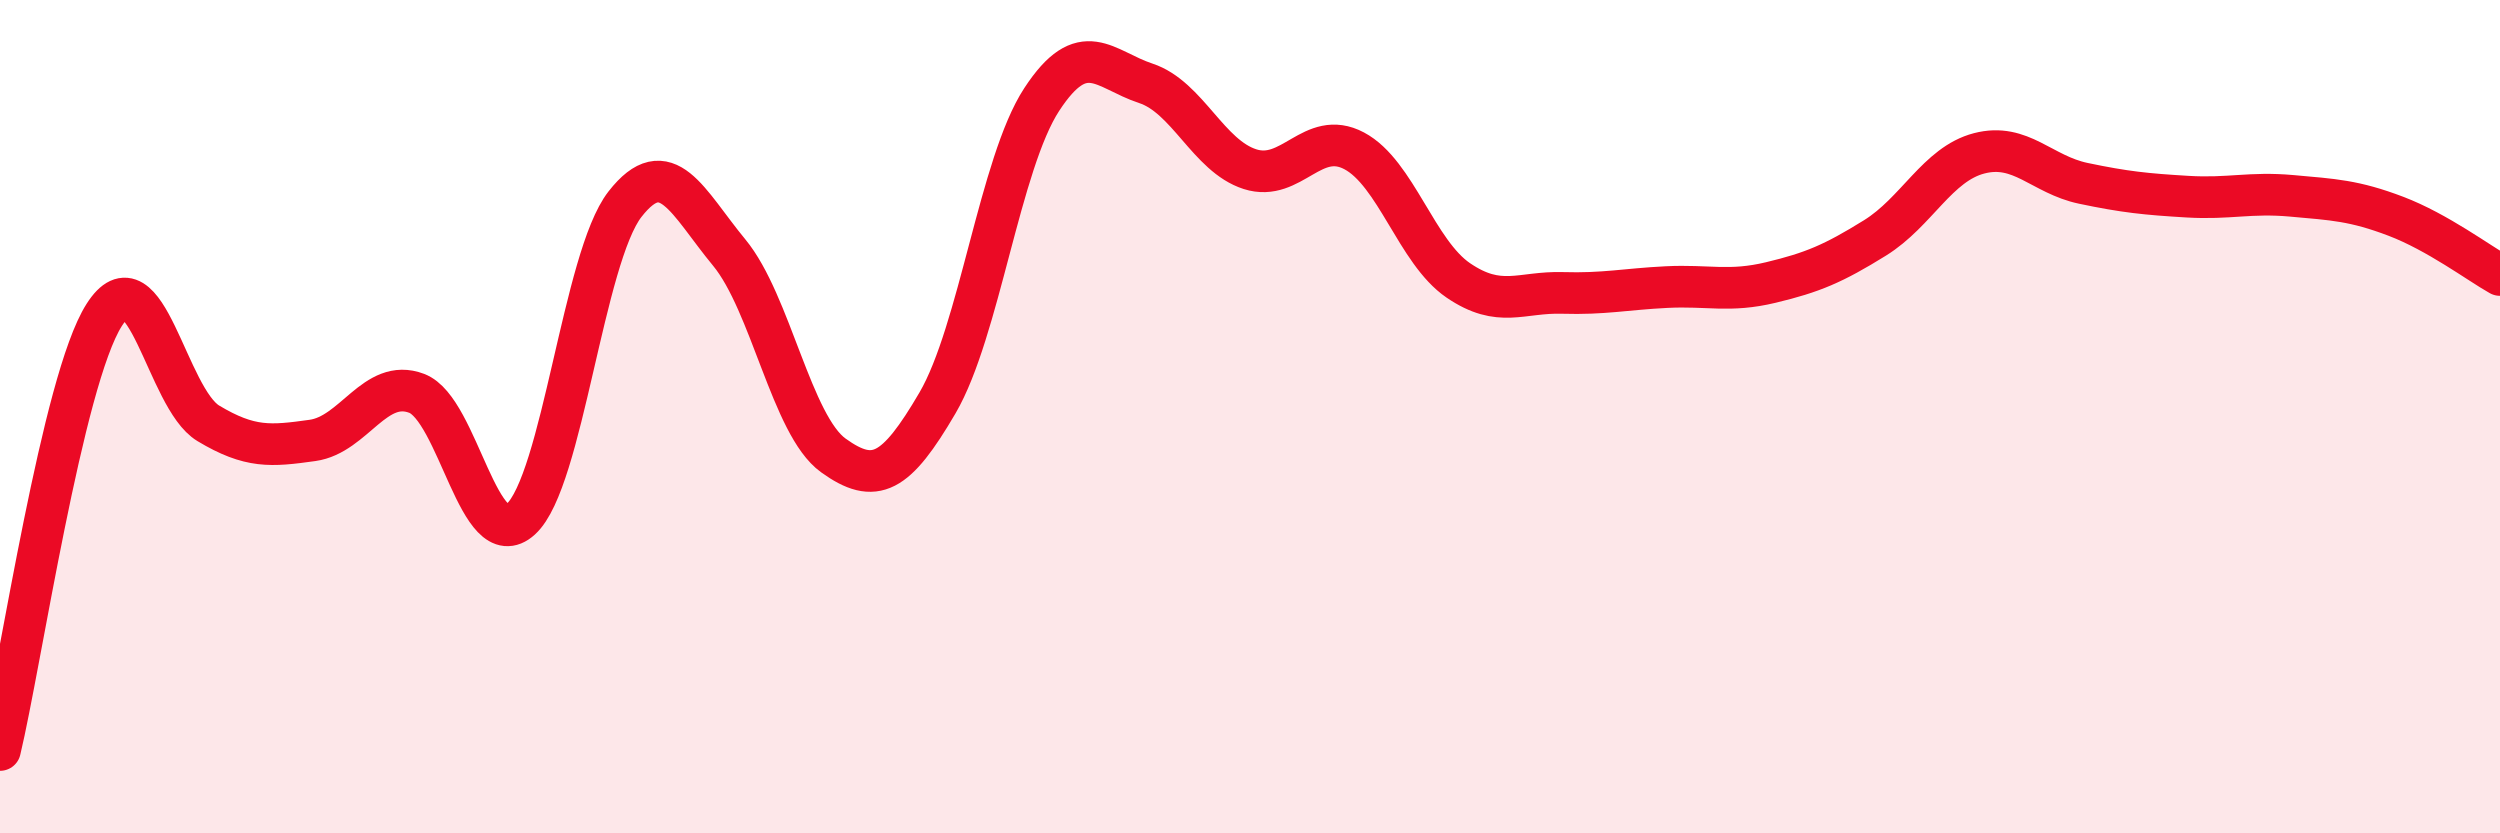 
    <svg width="60" height="20" viewBox="0 0 60 20" xmlns="http://www.w3.org/2000/svg">
      <path
        d="M 0,18 C 0.5,15.91 1.5,9.13 2.5,7.56 C 3.5,5.99 4,9.56 5,10.16 C 6,10.76 6.5,10.71 7.5,10.57 C 8.5,10.43 9,9.06 10,9.44 C 11,9.82 11.5,13.37 12.5,12.46 C 13.5,11.55 14,6.18 15,4.9 C 16,3.62 16.5,4.85 17.5,6.06 C 18.5,7.27 19,10.21 20,10.93 C 21,11.65 21.5,11.38 22.5,9.67 C 23.5,7.96 24,3.92 25,2.39 C 26,0.86 26.5,1.67 27.5,2 C 28.5,2.33 29,3.74 30,4.06 C 31,4.38 31.5,3.09 32.5,3.62 C 33.5,4.15 34,6.05 35,6.73 C 36,7.41 36.5,7 37.5,7.03 C 38.5,7.06 39,6.94 40,6.89 C 41,6.84 41.5,7.02 42.5,6.78 C 43.5,6.54 44,6.33 45,5.71 C 46,5.09 46.5,3.94 47.5,3.68 C 48.5,3.42 49,4.19 50,4.4 C 51,4.61 51.5,4.66 52.5,4.72 C 53.5,4.78 54,4.61 55,4.7 C 56,4.79 56.5,4.81 57.5,5.19 C 58.5,5.57 59.5,6.32 60,6.6L60 20L0 20Z"
        fill="#EB0A25"
        opacity="0.1"
        stroke-linecap="round"
        stroke-linejoin="round"
      />
      <path
        d="M 0,18 C 0.5,15.91 1.5,9.13 2.5,7.56 C 3.5,5.99 4,9.56 5,10.16 C 6,10.76 6.5,10.71 7.5,10.57 C 8.5,10.43 9,9.06 10,9.44 C 11,9.82 11.5,13.37 12.5,12.46 C 13.5,11.55 14,6.18 15,4.9 C 16,3.62 16.5,4.85 17.5,6.06 C 18.5,7.27 19,10.21 20,10.93 C 21,11.65 21.5,11.38 22.5,9.67 C 23.5,7.96 24,3.92 25,2.39 C 26,0.86 26.5,1.67 27.5,2 C 28.5,2.33 29,3.74 30,4.06 C 31,4.38 31.5,3.09 32.5,3.62 C 33.5,4.15 34,6.05 35,6.73 C 36,7.41 36.5,7 37.5,7.03 C 38.5,7.06 39,6.94 40,6.89 C 41,6.84 41.5,7.02 42.5,6.78 C 43.5,6.54 44,6.33 45,5.71 C 46,5.09 46.5,3.94 47.5,3.68 C 48.5,3.42 49,4.19 50,4.4 C 51,4.61 51.5,4.66 52.5,4.72 C 53.5,4.78 54,4.61 55,4.7 C 56,4.79 56.5,4.81 57.5,5.19 C 58.5,5.57 59.5,6.32 60,6.6"
        stroke="#EB0A25"
        stroke-width="1"
        fill="none"
        stroke-linecap="round"
        stroke-linejoin="round"
      />
    </svg>
  